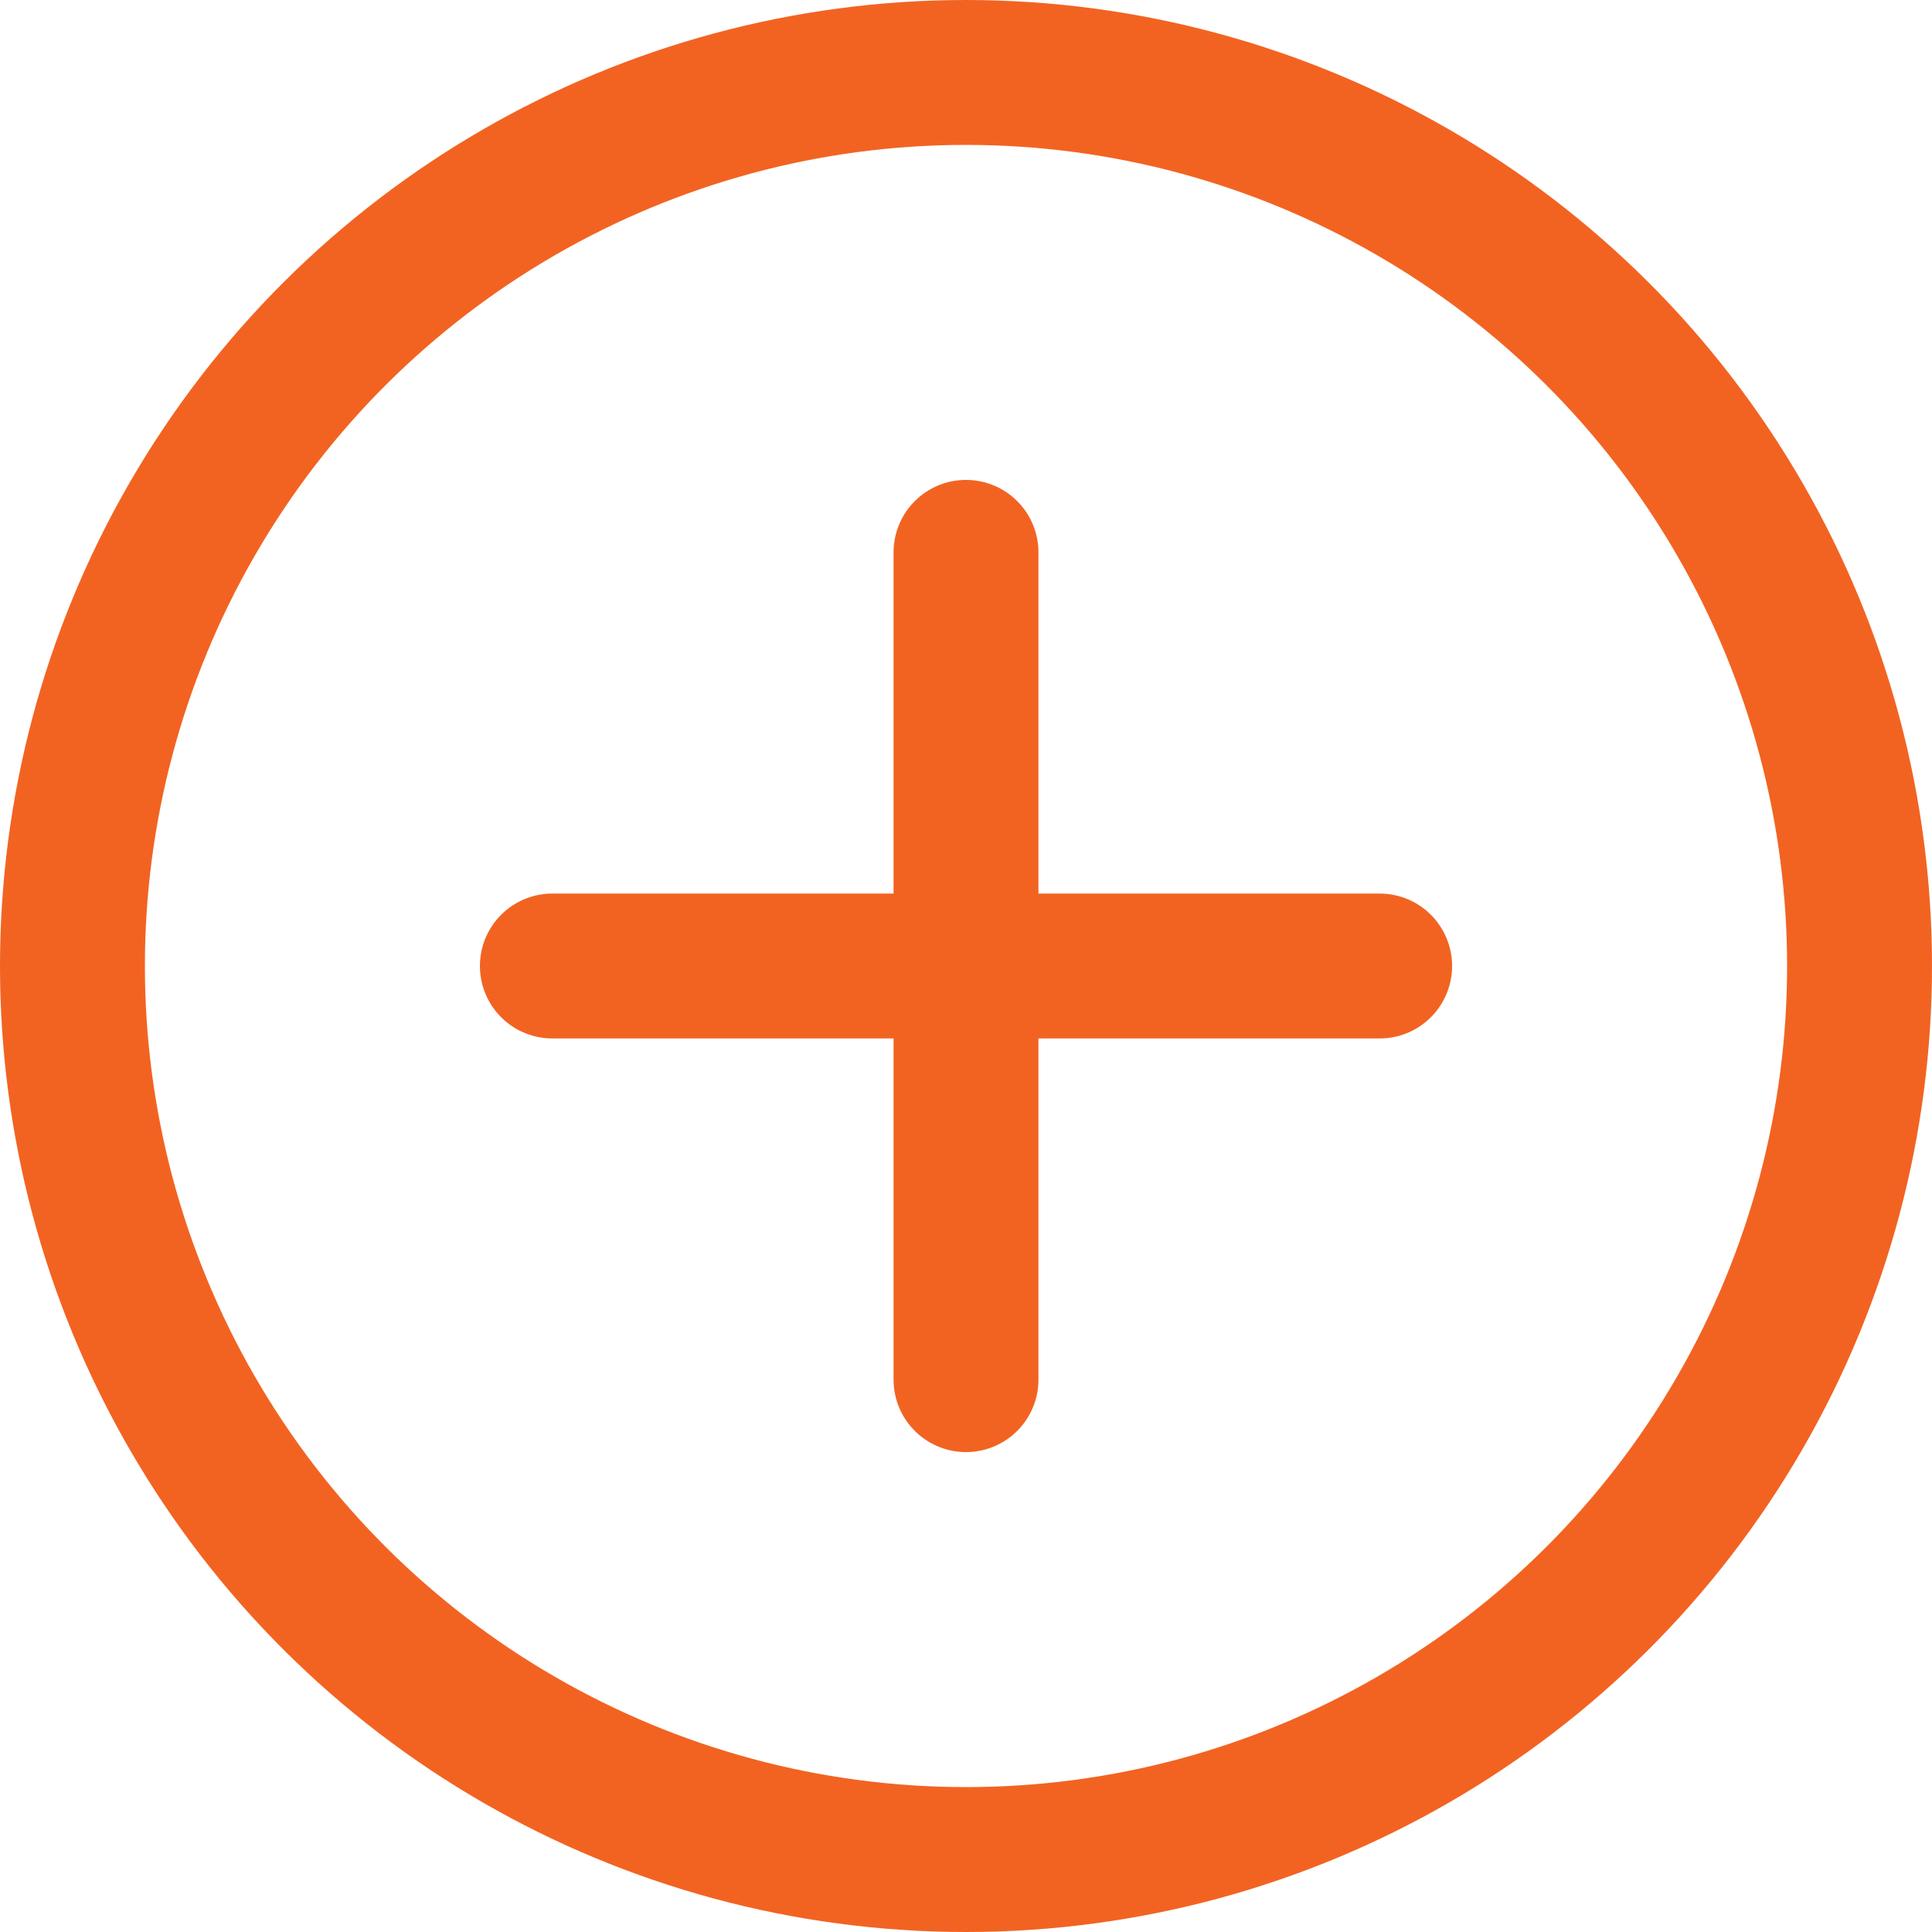 <svg xmlns="http://www.w3.org/2000/svg" width="20" height="20" viewBox="0 0 20 20">
  <g id="Groupe_2867" data-name="Groupe 2867" transform="translate(-1022 967) rotate(-90)">
    <g id="Ellipse_63" data-name="Ellipse 63" transform="translate(947 1022)" fill="none" stroke="#f26322" stroke-width="1.5">
      <circle cx="10" cy="10" r="10" stroke="none"/>
      <circle cx="10" cy="10" r="9.25" fill="none"/>
    </g>
    <g id="Groupe_2736" data-name="Groupe 2736" transform="translate(952.718 1027.718)">
      <line id="Ligne_1596" data-name="Ligne 1596" x1="8.564" transform="translate(0 4.282)" fill="none" stroke="#f26322" stroke-linecap="round" stroke-width="1.5"/>
      <line id="Ligne_1597" data-name="Ligne 1597" y2="8.564" transform="translate(4.282)" fill="none" stroke="#f26322" stroke-linecap="round" stroke-width="1.5"/>
    </g>
  </g>
</svg>
